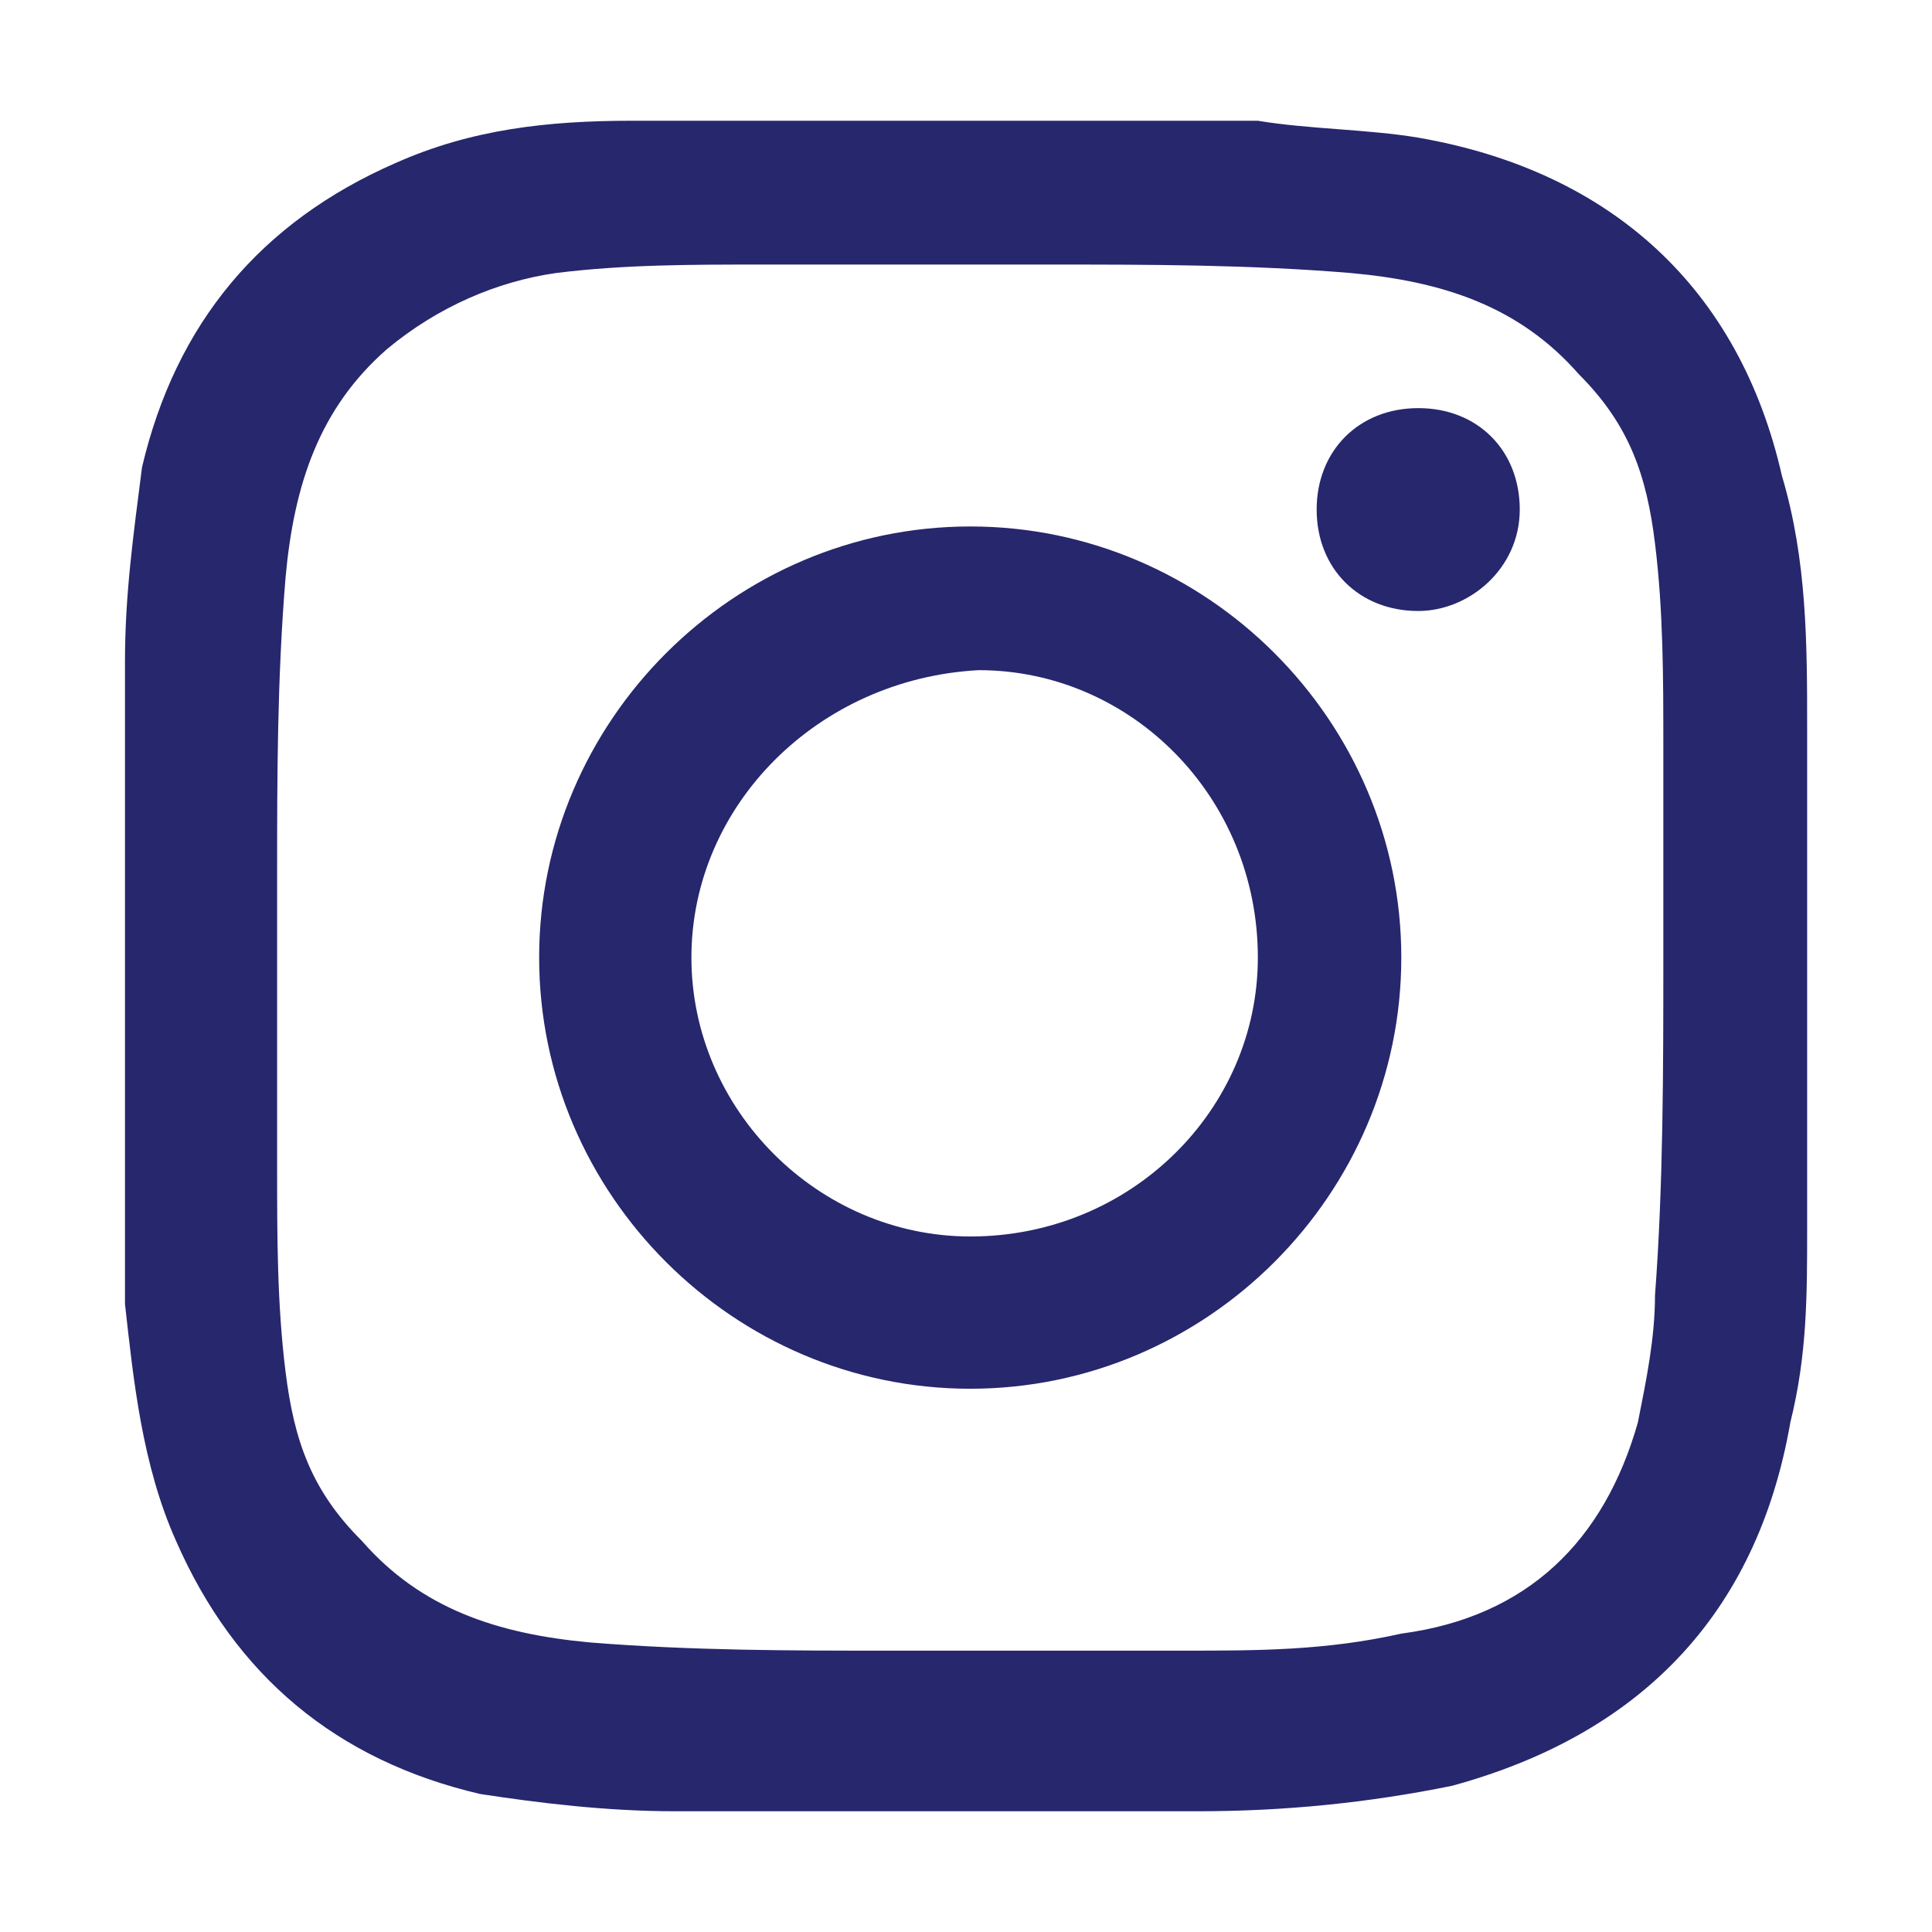 <?xml version="1.0" encoding="utf-8"?>
<!-- Generator: Adobe Illustrator 16.0.0, SVG Export Plug-In . SVG Version: 6.00 Build 0)  -->
<!DOCTYPE svg PUBLIC "-//W3C//DTD SVG 1.1//EN" "http://www.w3.org/Graphics/SVG/1.1/DTD/svg11.dtd">
<svg version="1.1" id="Layer_1" xmlns="http://www.w3.org/2000/svg" xmlns:xlink="http://www.w3.org/1999/xlink" x="0px" y="0px"
	 width="16px" height="16px" viewBox="0 0 16 16" enable-background="new 0 0 16 16" xml:space="preserve">
<path fill="#26276D" d="M13.775,7.93L13.775,7.93c0-0.56,0-1.19,0-1.75s0-1.12-0.069-1.68s-0.21-0.98-0.63-1.4
	c-0.49-0.56-1.121-0.77-1.891-0.839c-0.84-0.07-1.681-0.07-2.451-0.07c-0.839,0-1.608,0-2.449,0c-0.56,0-1.119,0-1.68,0.07
	c-0.49,0.07-0.979,0.28-1.4,0.63c-0.56,0.49-0.77,1.12-0.84,1.89c-0.07,0.84-0.07,1.68-0.07,2.45c0,0.839,0,1.61,0,2.451
	c0,0.56,0,1.119,0.07,1.68c0.07,0.561,0.21,0.979,0.631,1.398c0.489,0.561,1.119,0.771,1.89,0.842c0.84,0.068,1.68,0.068,2.45,0.068
	c0.839,0,1.609,0,2.451,0c0.629,0,1.189,0,1.818-0.141c1.049-0.139,1.681-0.771,1.959-1.748c0.07-0.352,0.142-0.7,0.142-1.053
	C13.775,9.818,13.775,8.84,13.775,7.93 M1.035,10.239V5.62c0-0.07,0-0.07,0-0.14c0-0.56,0.07-1.05,0.141-1.61
	c0.28-1.19,0.979-2.03,2.1-2.52C3.905,1.07,4.536,1,5.235,1c0.14,0,0.28,0,0.42,0h4.621c0.07,0,0.07,0,0.141,0
	c0.419,0.07,0.91,0.07,1.329,0.14c1.61,0.28,2.661,1.26,3.011,2.8c0.209,0.7,0.209,1.4,0.209,2.1c0,1.4,0,2.731,0,4.13
	c0,0.559,0,1.051-0.139,1.609c-0.28,1.609-1.262,2.59-2.801,3.01C11.326,14.932,10.625,15,9.925,15c-1.47,0-2.939,0-4.339,0
	c-0.561,0-1.121-0.068-1.61-0.143c-1.19-0.278-2.03-0.979-2.52-2.1c-0.28-0.629-0.351-1.33-0.421-1.959
	C1.035,10.52,1.035,10.38,1.035,10.239 M5.726,7.93c0,1.259,1.05,2.31,2.31,2.31c1.331,0,2.381-1.051,2.381-2.31
	c0-1.33-1.05-2.38-2.311-2.38C6.775,5.62,5.726,6.669,5.726,7.93 M11.605,7.93c0,1.96-1.609,3.571-3.57,3.571
	c-1.959,0-3.57-1.61-3.57-3.571c0-1.96,1.611-3.57,3.57-3.57C9.996,4.359,11.605,5.97,11.605,7.93 M12.586,4.22
	c0,0.49-0.42,0.84-0.841,0.84c-0.489,0-0.841-0.35-0.841-0.84c0-0.49,0.352-0.84,0.841-0.84C12.236,3.379,12.586,3.729,12.586,4.22"
	/>
</svg>
